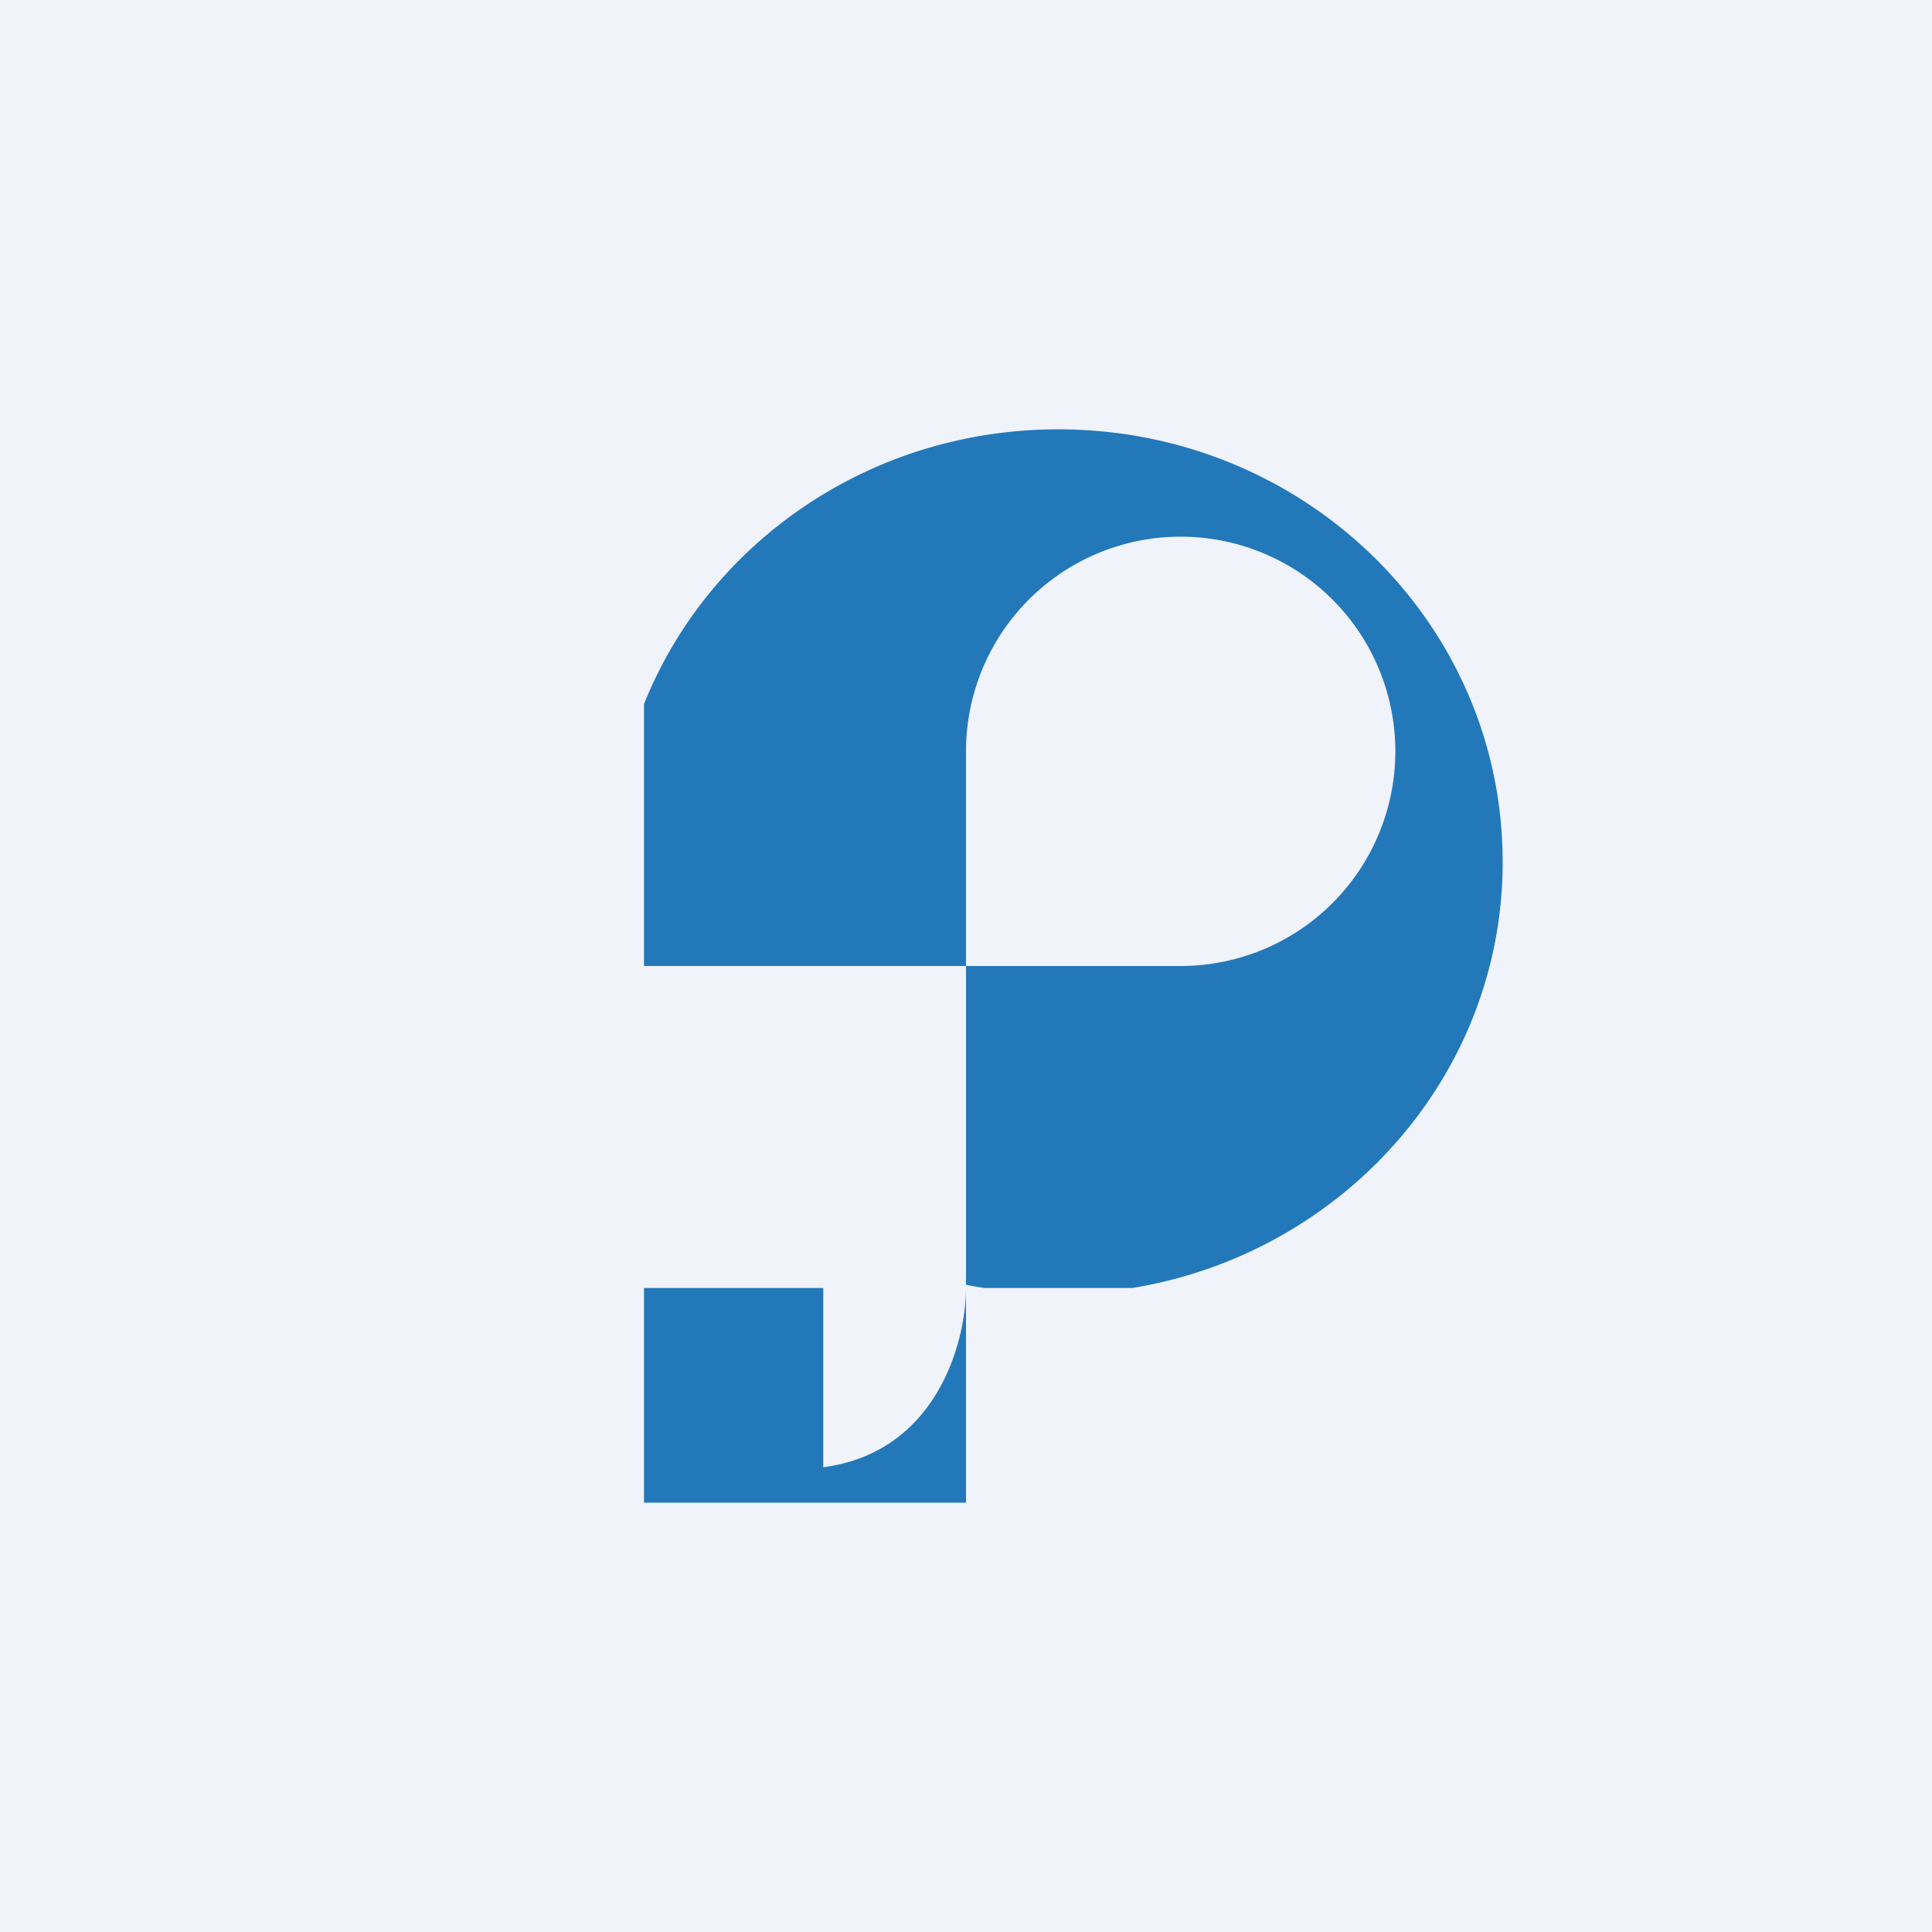 <!-- by TradingView --><svg width="18" height="18" viewBox="0 0 18 18" xmlns="http://www.w3.org/2000/svg"><path fill="#F0F3FA" d="M0 0h18v18H0z"/><path d="M6 14v-2h1.67v1.67C8.73 13.53 9 12.5 9 12v2H6ZM14 8.03c0 2-1.5 3.65-3.45 3.97H9.17a4.2 4.2 0 0 1-.17-.03V9H6V6.56C6.6 5.06 8.1 4 9.86 4 12.15 4 14 5.8 14 8.03ZM11 9a2 2 0 1 0-2-2v2h2Z" fill="#2378BA"/></svg>